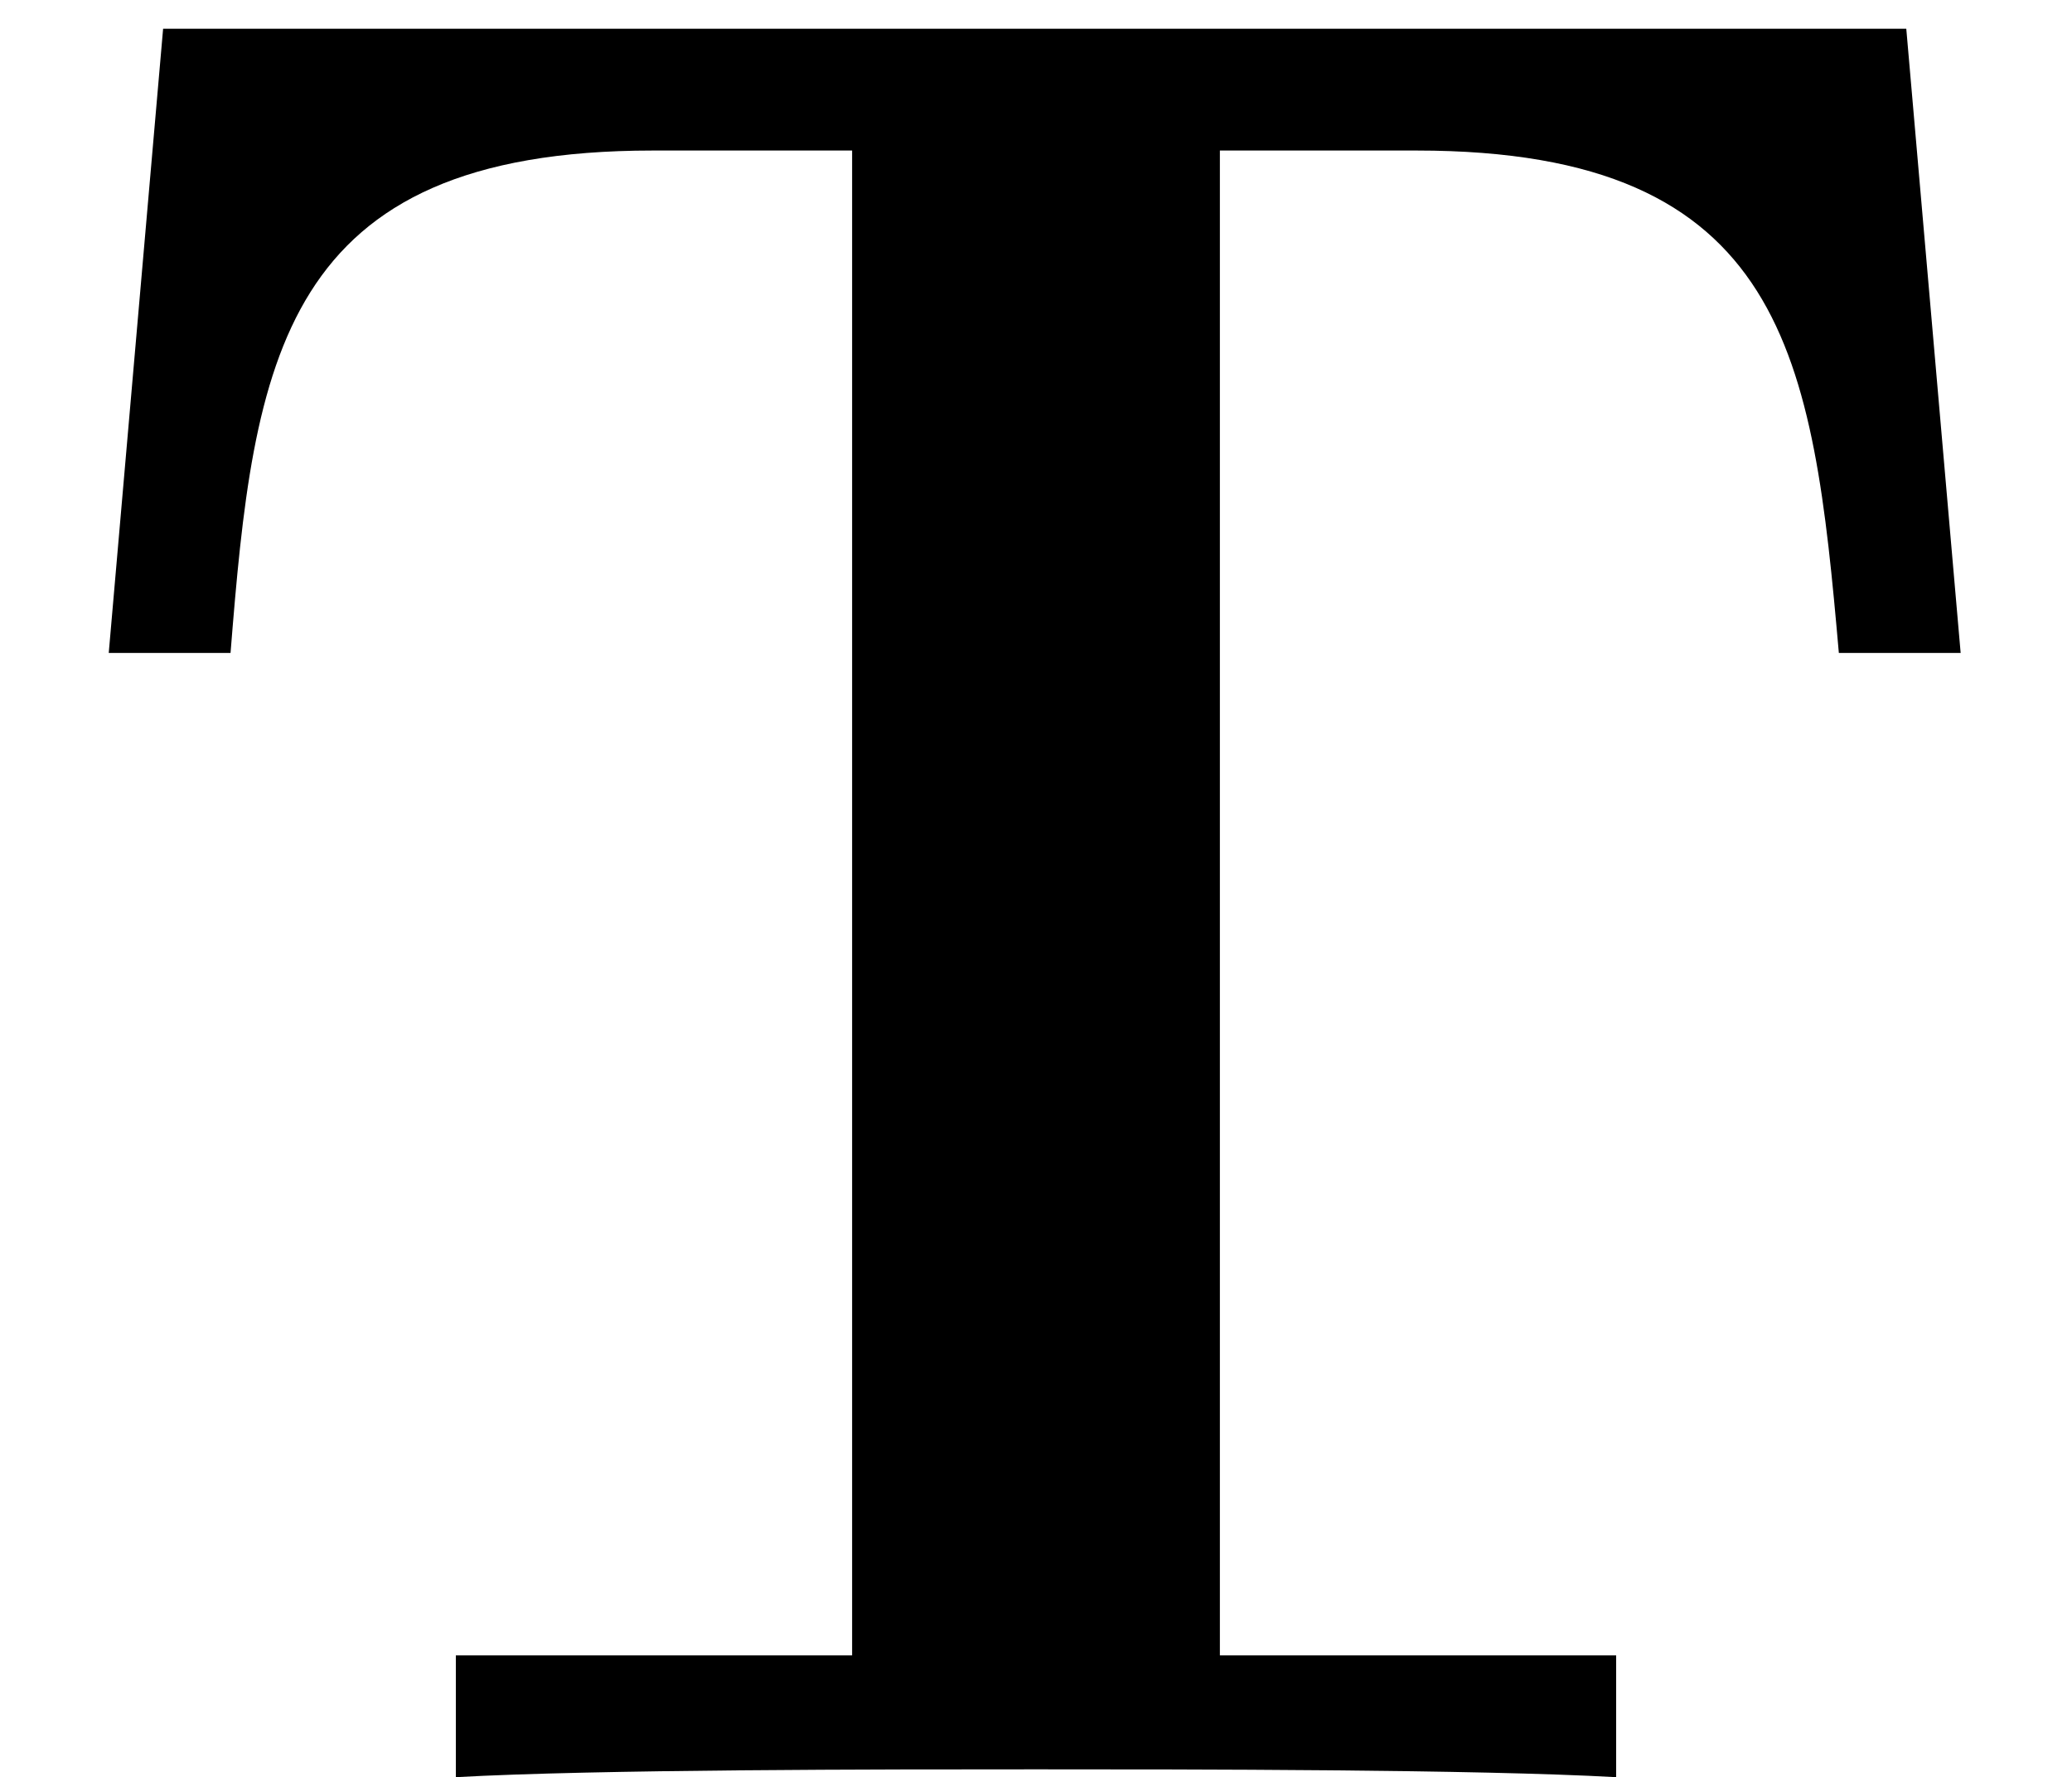 <?xml version='1.0' encoding='UTF-8'?>
<!-- This file was generated by dvisvgm 2.13.3 -->
<svg version='1.1' xmlns='http://www.w3.org/2000/svg' xmlns:xlink='http://www.w3.org/1999/xlink' width='8.727pt' height='7.485pt' viewBox='70.735 61.257 8.727 7.485'>
<defs>
<path id='g0-84' d='M8.029-7.364H.687L.458-4.735H.971C1.069-5.967 1.178-6.851 2.749-6.851H3.589V-.513H1.92V0C2.509-.033 3.72-.033 4.364-.033S6.218-.033 6.807 0V-.513H5.138V-6.851H5.967C7.527-6.851 7.636-5.978 7.745-4.735H8.258L8.029-7.364Z'/>
</defs>
<g id='page1'>
<rect x='70.735' y='61.257' width='8.727' height='7.485' fill='#fff'/>
<use x='70.735' y='68.742' xlink:href='#g0-84'/>
</g>
</svg><!--Rendered by QuickLaTeX.com-->
